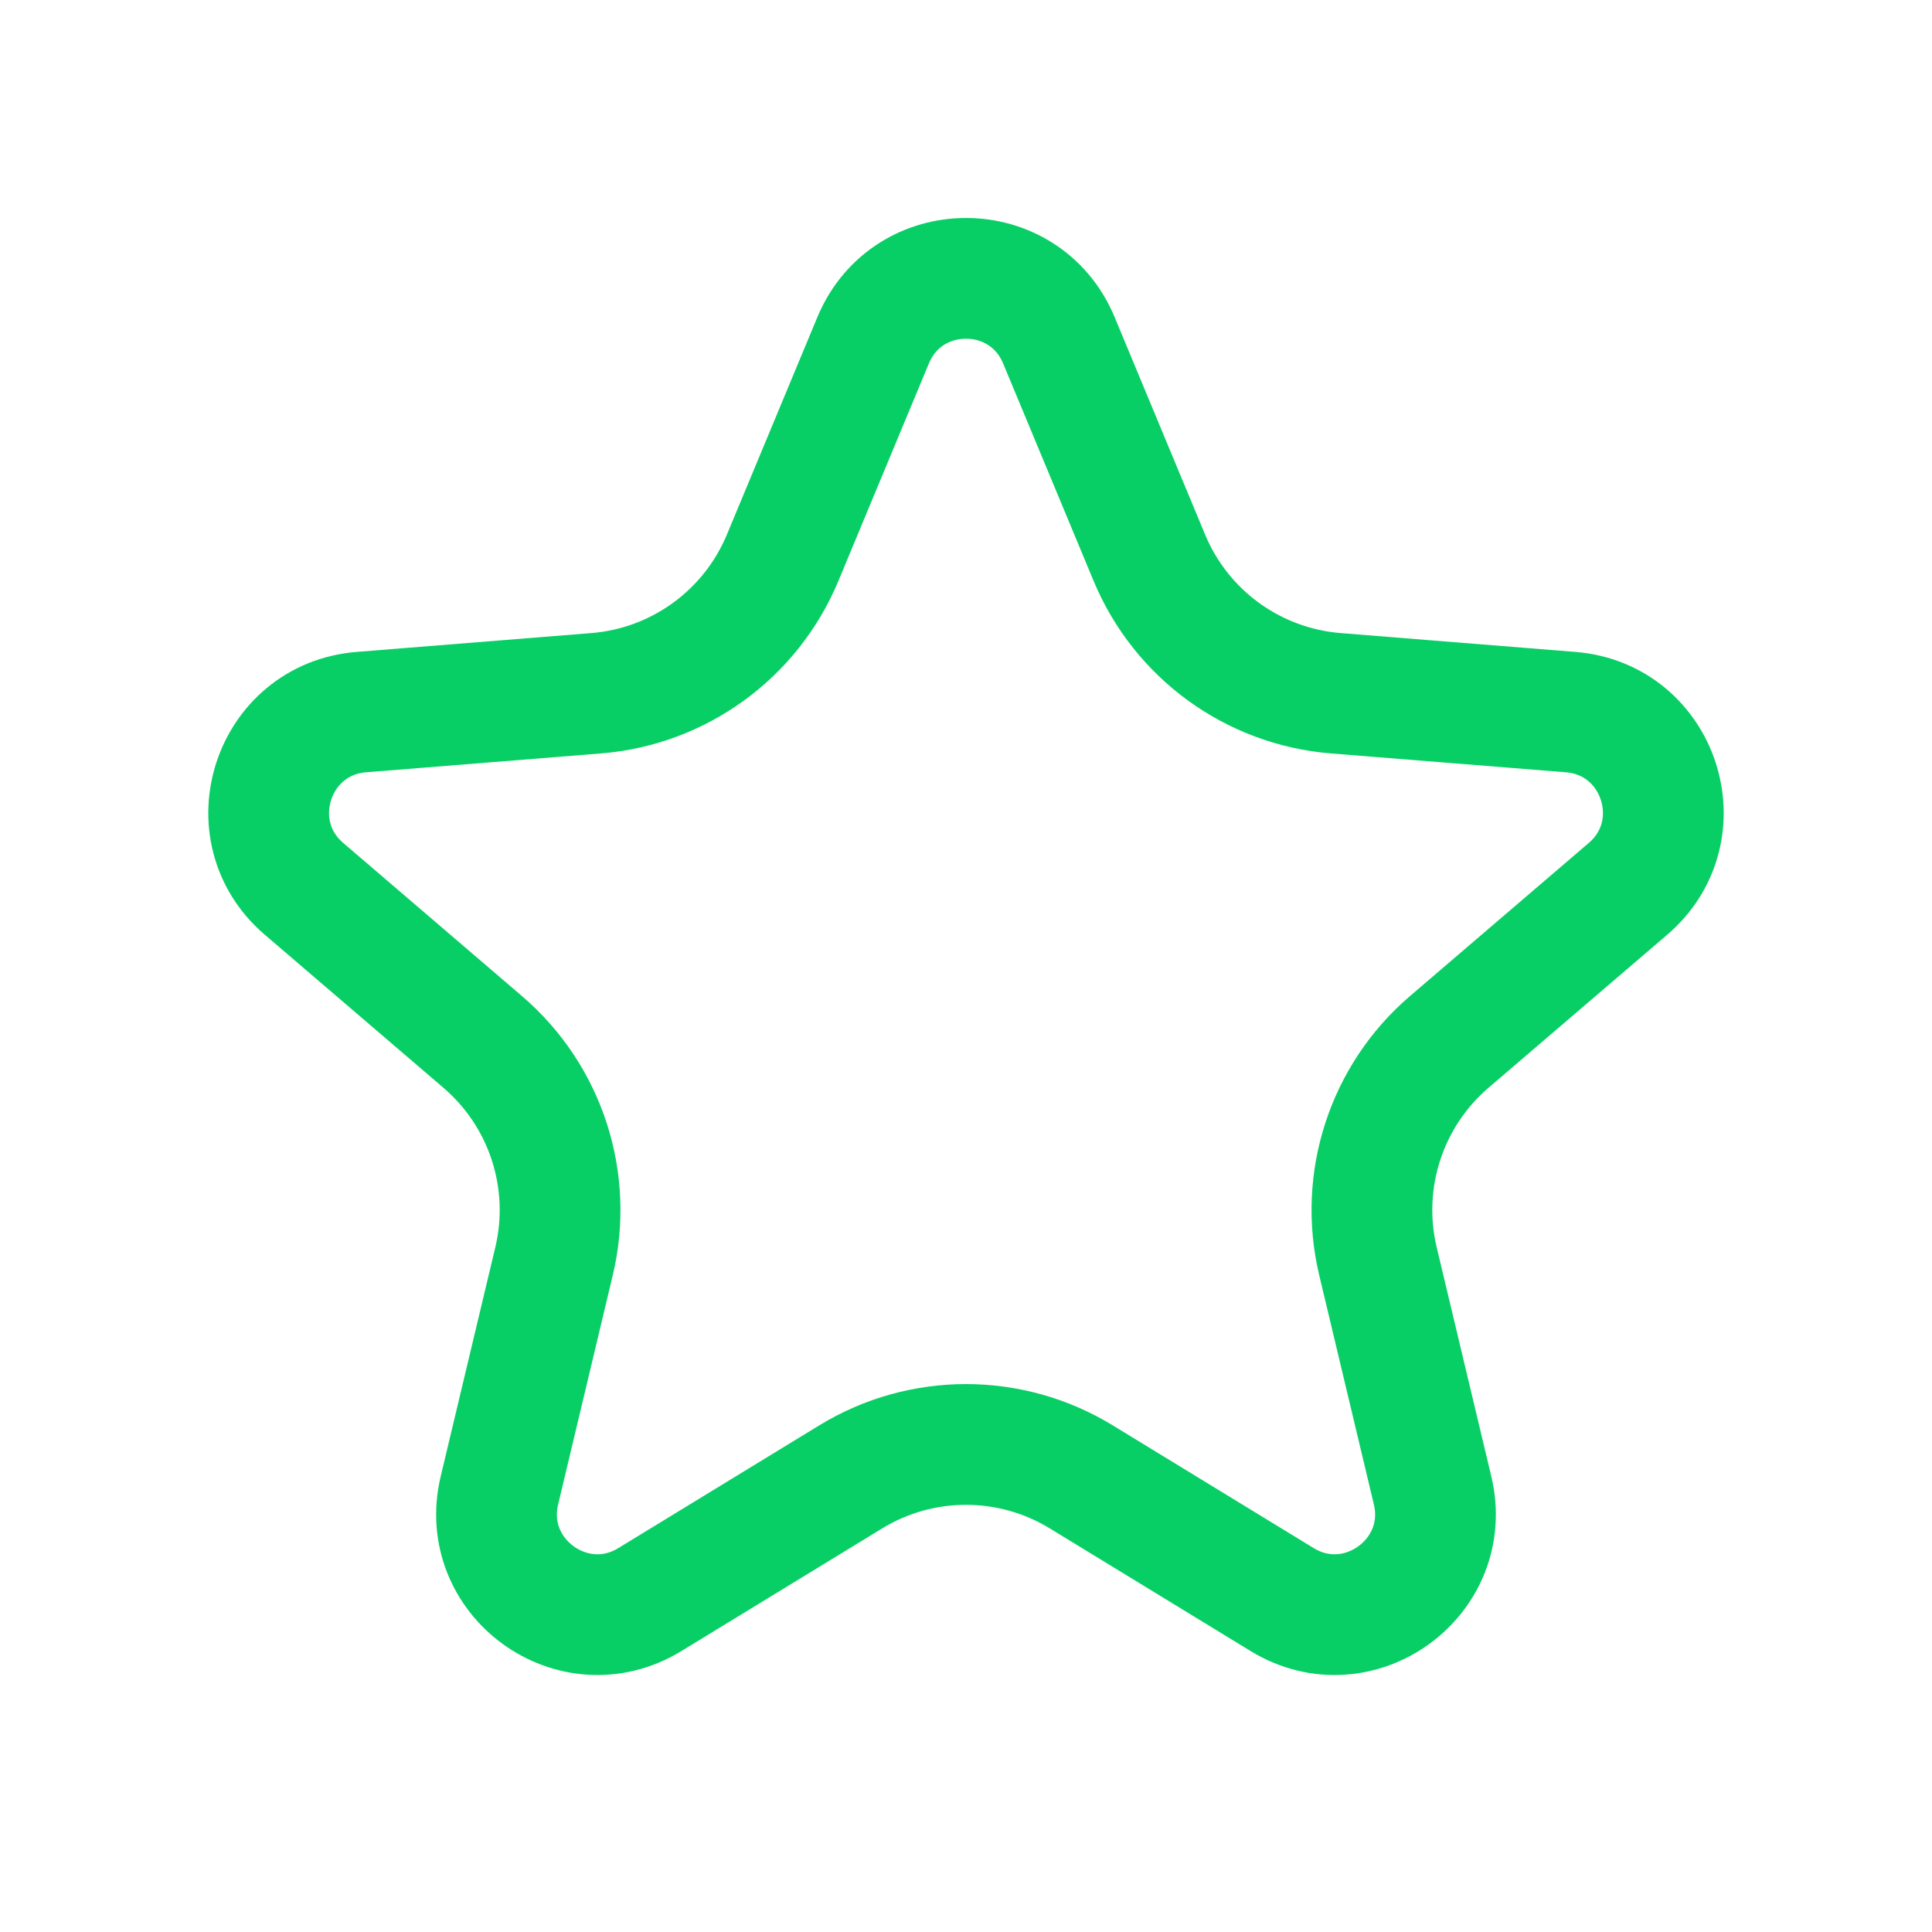 <svg width="24" height="24" viewBox="0 0 24 24" fill="none" xmlns="http://www.w3.org/2000/svg">
<g clip-path="url(#clip0_212_115374)">
<path d="M13.154 4.228L14.277 6.927C14.673 7.88 15.568 8.53 16.596 8.612L19.511 8.846C20.619 8.935 21.068 10.318 20.224 11.041L18.003 12.943C17.22 13.614 16.878 14.667 17.118 15.67L17.796 18.514C18.054 19.595 16.877 20.45 15.928 19.871L13.433 18.347C12.553 17.809 11.447 17.809 10.567 18.347L8.072 19.871C7.123 20.45 5.946 19.595 6.204 18.514L6.882 15.67C7.122 14.667 6.78 13.614 5.996 12.943L3.776 11.041C2.932 10.318 3.381 8.935 4.489 8.846L7.404 8.612C8.432 8.53 9.327 7.88 9.723 6.927L10.846 4.228C11.273 3.201 12.727 3.201 13.154 4.228Z" stroke="#08CF65" stroke-width="1.5" stroke-linecap="round"/>
</g>
<defs>
<clipPath id="clip0_212_115374">
<rect width="24" height="24" fill="white"/>
</clipPath>
</defs>
</svg>
